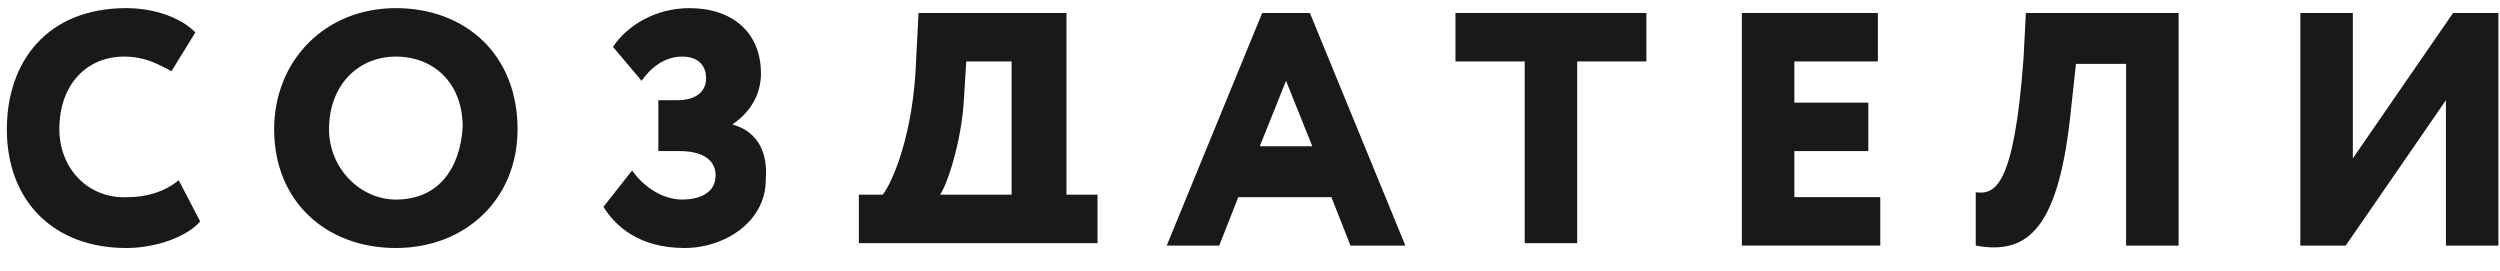 <?xml version="1.0" encoding="UTF-8"?> <svg xmlns="http://www.w3.org/2000/svg" width="231" height="25" viewBox="0 0 231 25" fill="none"> <g clip-path="url(#clip0_443_347)"> <path d="M16.51 16.648C15.187 17.767 13.423 18.215 11.879 18.215C8.13 18.439 5.484 15.528 5.484 11.946C5.484 7.692 8.13 5.23 11.438 5.23C13.423 5.23 14.525 5.901 15.849 6.573L18.054 2.991C16.73 1.647 14.305 0.752 11.659 0.752C4.382 0.752 0.633 5.677 0.633 11.946C0.633 18.662 5.043 22.916 11.659 22.916C14.525 22.916 17.392 21.797 18.495 20.454L16.51 16.648Z" fill="#191919"></path> <path d="M36.577 0.752C29.961 0.752 25.33 5.677 25.33 11.946C25.33 18.662 30.181 22.916 36.577 22.916C42.971 22.916 47.823 18.439 47.823 11.946C47.823 5.006 42.971 0.752 36.577 0.752ZM36.577 18.439C33.269 18.439 30.402 15.528 30.402 11.946C30.402 7.916 33.048 5.23 36.577 5.23C40.105 5.23 42.751 7.692 42.751 11.722C42.531 15.528 40.546 18.439 36.577 18.439Z" fill="#191919"></path> <path d="M67.666 11.498C69.651 10.155 70.312 8.364 70.312 6.797C70.312 2.991 67.666 0.752 63.697 0.752C60.609 0.752 57.963 2.319 56.64 4.334L59.286 7.468C60.389 5.901 61.712 5.23 63.035 5.23C64.358 5.23 65.24 5.901 65.24 7.244C65.24 8.588 64.138 9.259 62.594 9.259H60.83V13.961H62.815C65.02 13.961 66.122 14.857 66.122 16.2C66.122 17.991 64.358 18.439 63.035 18.439C61.271 18.439 59.507 17.319 58.404 15.752L55.758 19.11C56.861 20.901 59.066 22.916 63.256 22.916C67.004 22.916 70.753 20.454 70.753 16.648C70.974 14.185 70.092 12.17 67.666 11.498Z" fill="#191919"></path> <path d="M98.544 17.99V1.199H84.872L84.652 5.453C84.431 12.393 82.447 16.871 81.564 17.99H79.359V22.468H101.411V17.99H98.544ZM93.693 17.99H86.857C87.519 17.095 88.841 13.065 89.062 9.259L89.283 5.677H93.472V17.99H93.693Z" fill="#191919"></path> <path d="M121.035 1.199H116.626L107.805 22.692H112.656L114.42 18.214H123.021L124.785 22.692H129.857L121.035 1.199ZM116.404 13.513L118.831 7.468L121.256 13.513H116.404Z" fill="#191919"></path> <path d="M134.486 1.199V5.677H140.882V22.468H145.732V5.677H152.126V1.199H134.486Z" fill="#191919"></path> <path d="M165.798 13.96H172.634V9.483H165.798V5.677H173.515V1.199H160.947V22.692H173.737V18.214H165.798V13.96Z" fill="#191919"></path> <path d="M187.19 1.199L186.97 5.453C186.089 17.319 184.322 17.99 182.559 17.766V22.692C187.41 23.587 190.277 21.125 191.38 9.931L191.821 5.901H196.451V22.692H201.303V1.199H187.19Z" fill="#191919"></path> <path d="M226.664 1.199L217.402 14.632V1.199H212.551V22.692H216.741L226.004 9.259V22.692H230.855V1.199H226.664Z" fill="#191919"></path> </g> <defs> <clipPath id="clip0_443_347"> <rect width="230.222" height="23.296" fill="white" transform="translate(0.633 0.752)"></rect> </clipPath> </defs> </svg> 